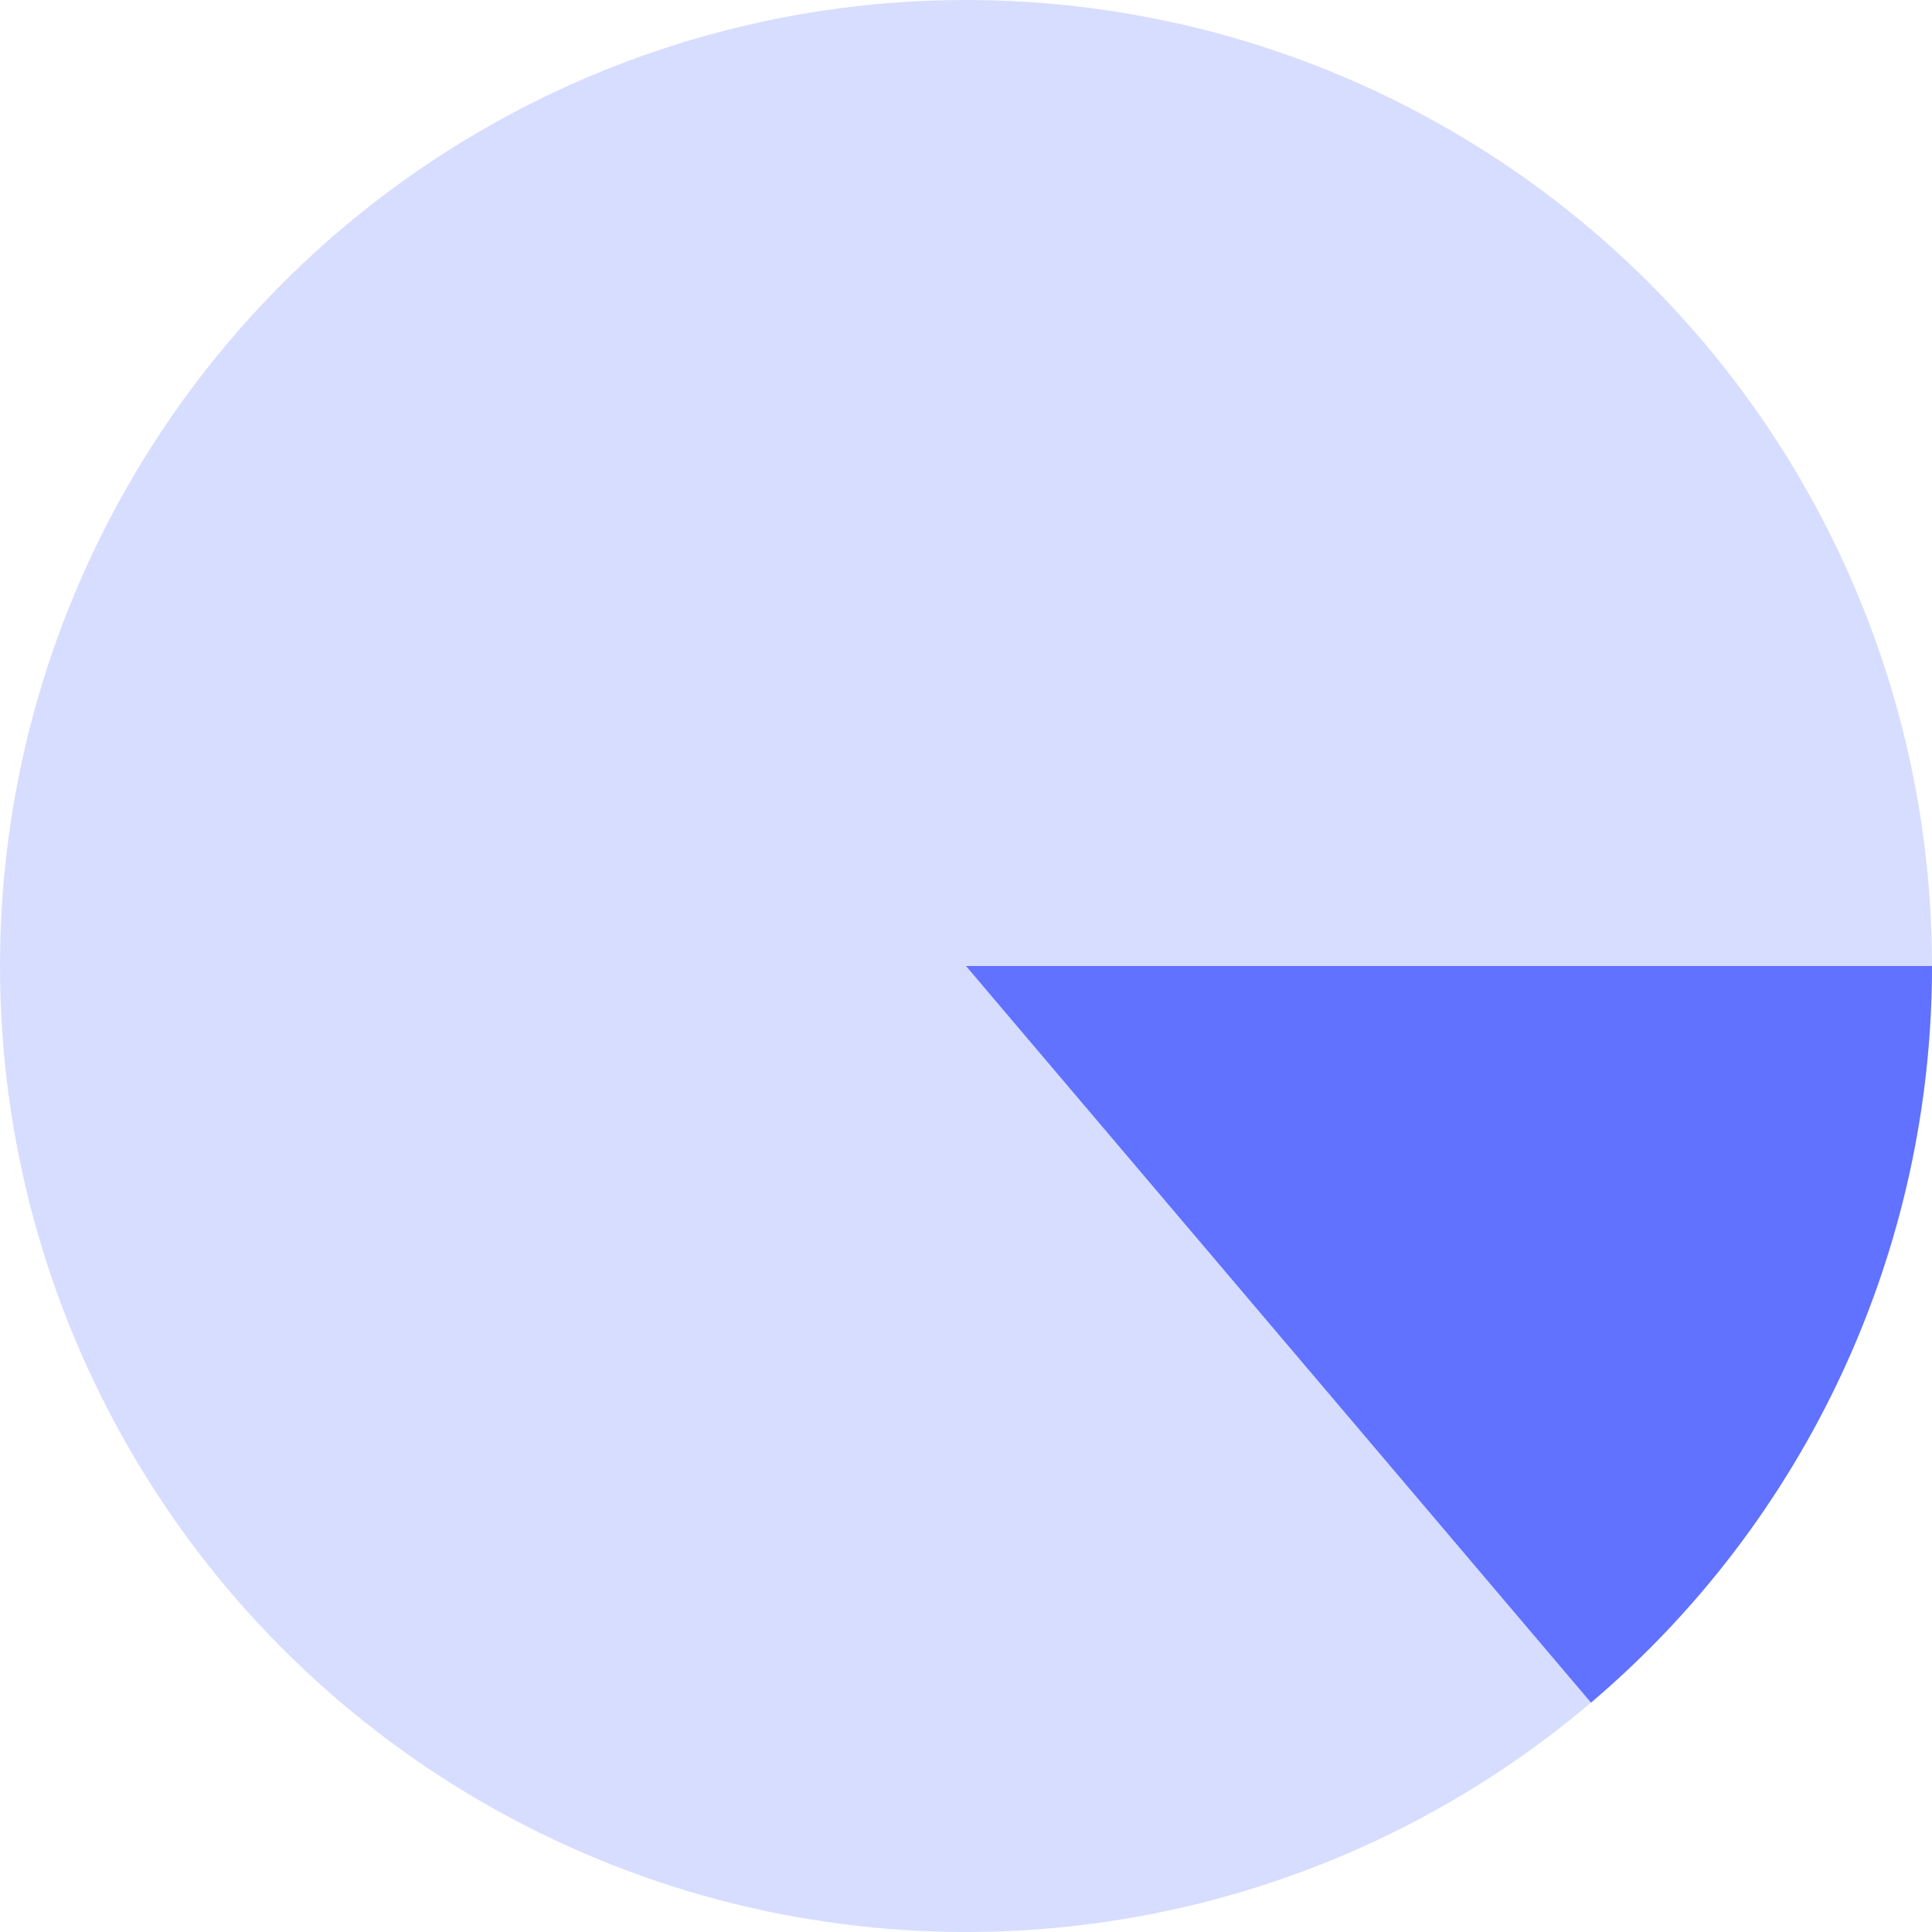 <svg width="45" height="45" viewBox="0 0 45 45" fill="none" xmlns="http://www.w3.org/2000/svg">
<circle cx="22.5" cy="22.5" r="22.5" fill="#D7DDFF"/>
<path d="M45 22.5C45 25.765 44.289 28.991 42.918 31.953C41.546 34.916 39.546 37.545 37.057 39.657L22.5 22.5H45Z" fill="#6072FF"/>
</svg>
